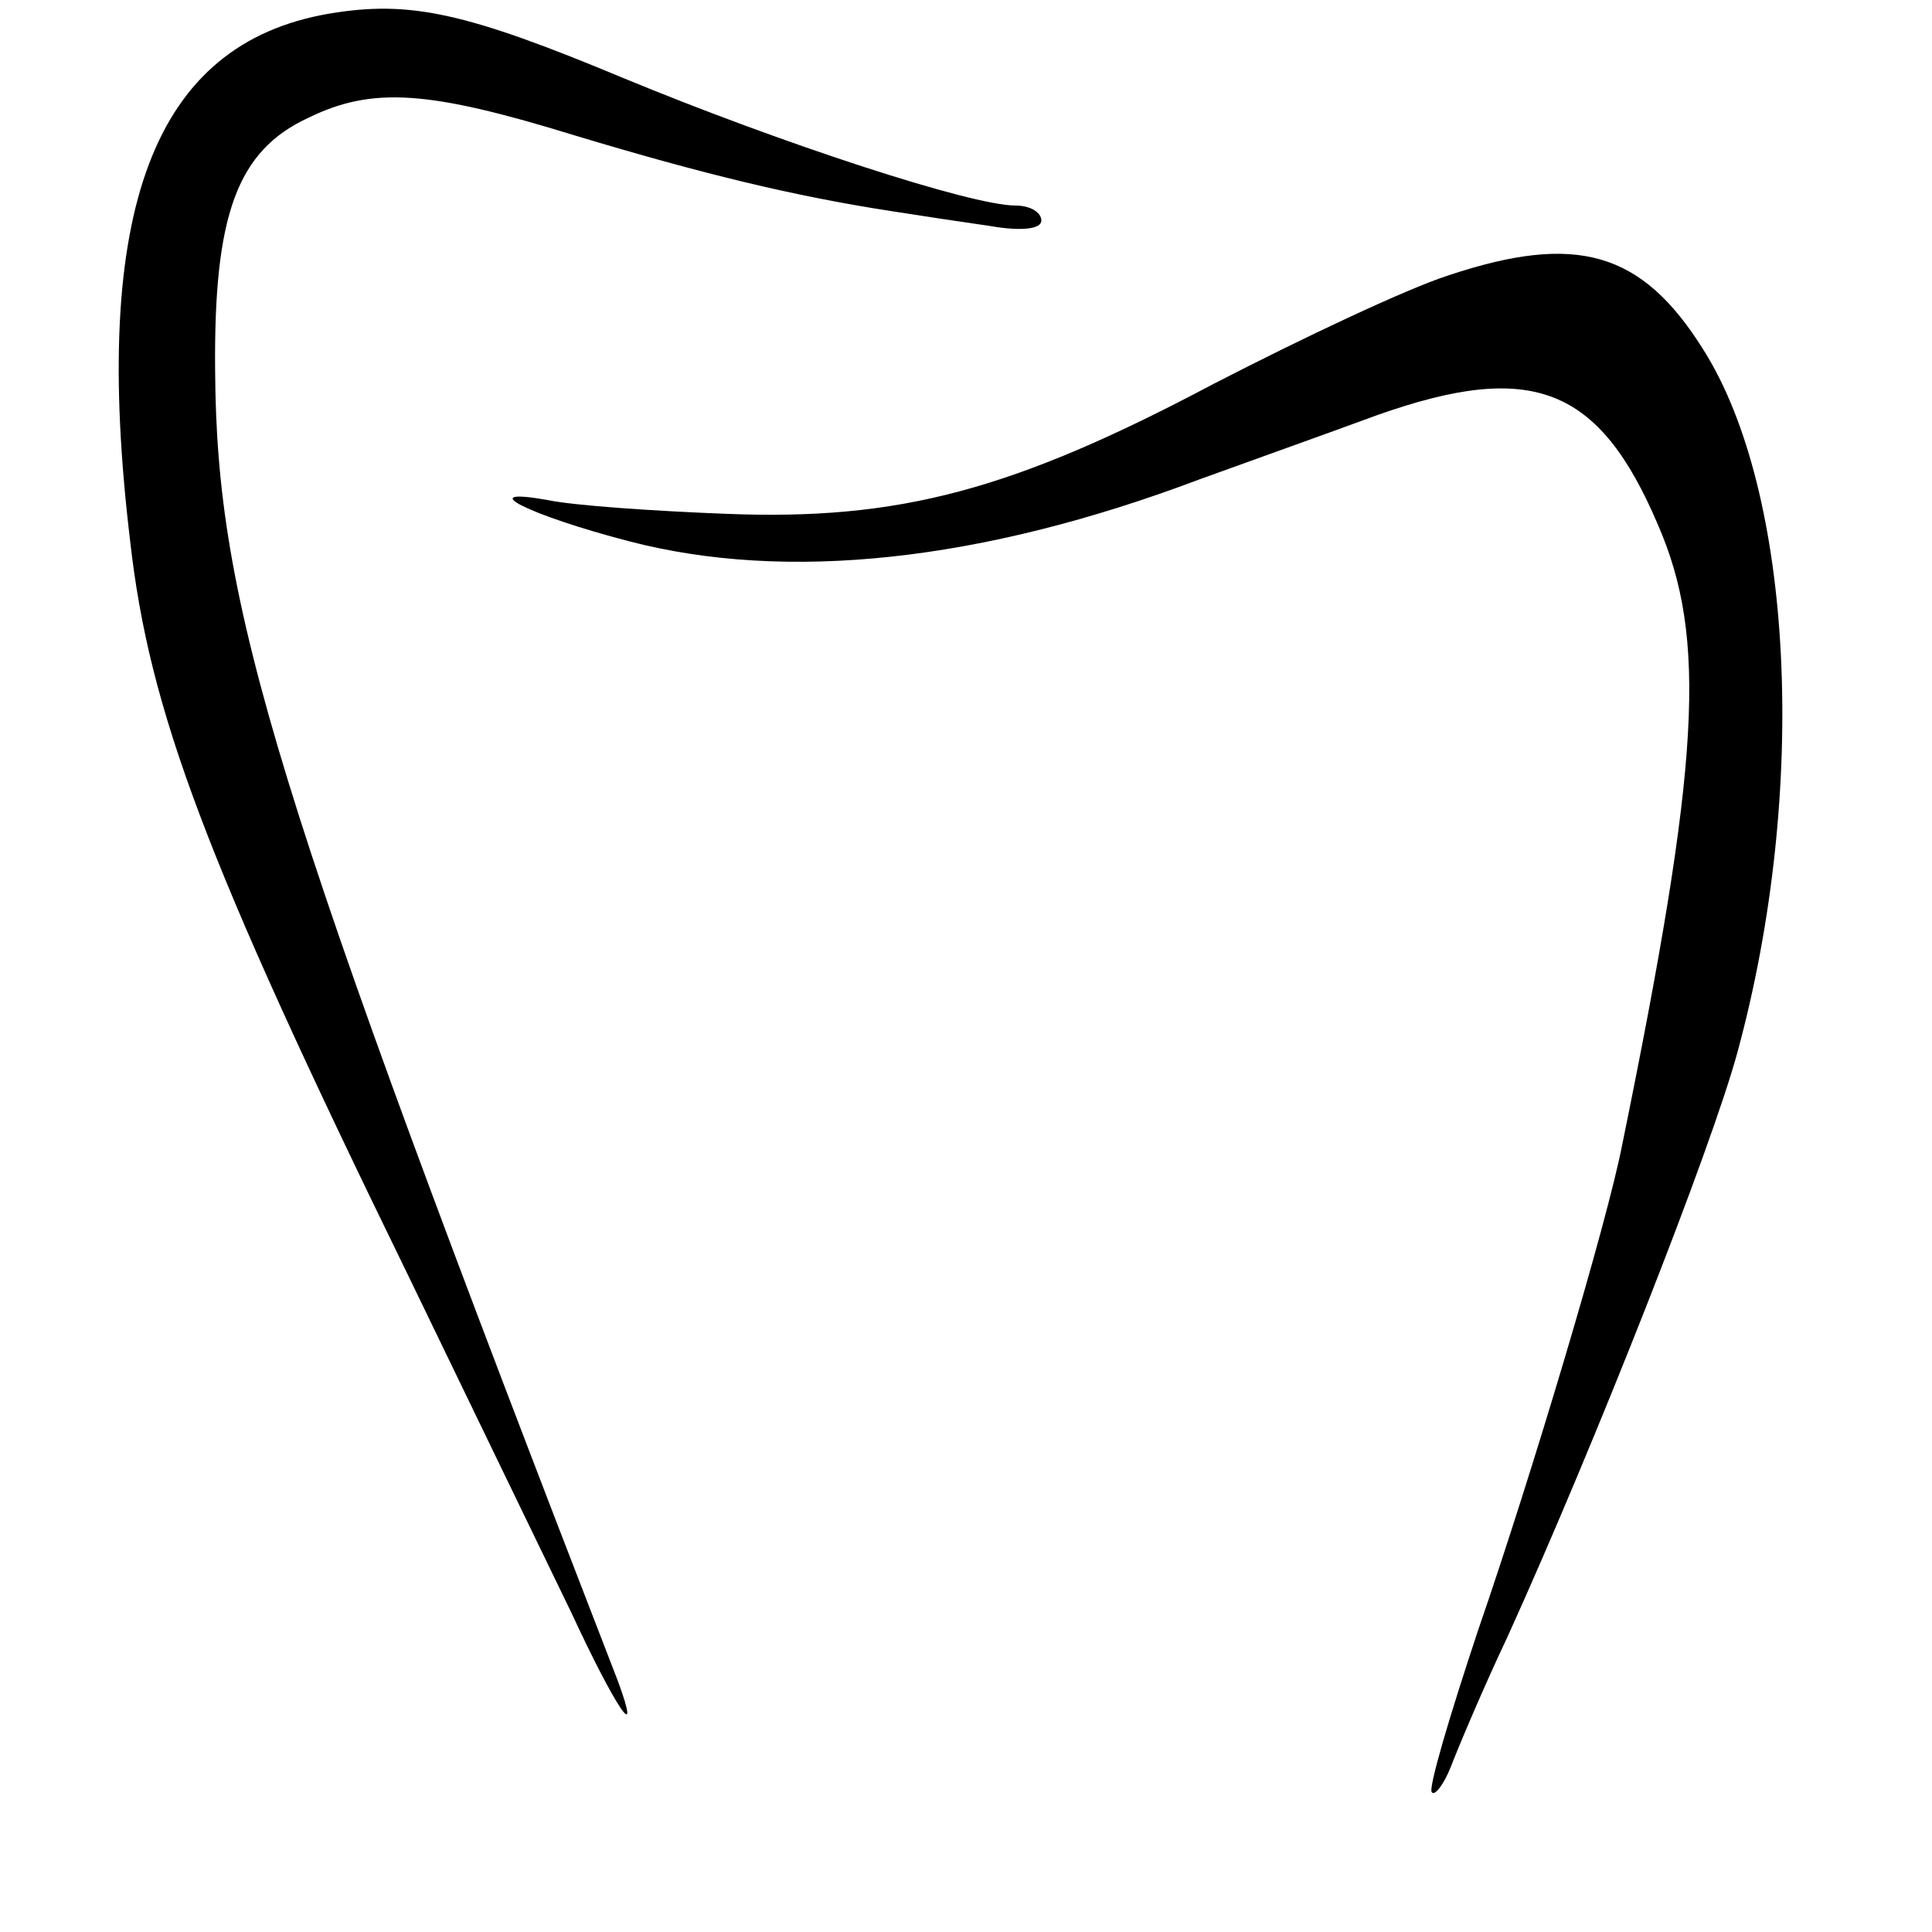 <?xml version="1.0" standalone="no"?>
<!DOCTYPE svg PUBLIC "-//W3C//DTD SVG 20010904//EN"
 "http://www.w3.org/TR/2001/REC-SVG-20010904/DTD/svg10.dtd">
<svg version="1.0" xmlns="http://www.w3.org/2000/svg"
 width="141pt" height="141pt" viewBox="0 0 141 141"
 preserveAspectRatio="xMidYMid meet">
<g transform="translate(0,141) scale(0.1,-0.1)"
fill="#000000" stroke="none">
<path d="M240 1400 c-128 -22 -174 -143 -145 -385 14 -124 55 -233 202 -534
47 -97 101 -209 120 -248 32 -69 52 -99 34 -50 -251 648 -293 785 -294 957 -1
113 16 160 68 184 47 23 88 20 195 -13 93 -28 159 -44 230 -55 19 -3 52 -8 73
-11 23 -4 37 -2 37 4 0 6 -8 11 -19 11 -32 0 -170 45 -286 93 -115 48 -156 57
-215 47z"/>
<path d="M1057 1209 c-31 -10 -107 -46 -171 -79 -147 -78 -230 -100 -356 -95
-52 2 -111 6 -130 10 -56 10 -14 -11 59 -30 115 -30 257 -15 416 45 33 12 92
33 130 47 113 40 162 21 205 -80 36 -83 31 -173 -26 -452 -11 -57 -66 -241
-105 -354 -21 -63 -37 -117 -34 -119 2 -3 9 6 14 19 5 13 23 56 41 94 64 141
149 357 168 427 52 191 41 409 -25 513 -45 72 -93 85 -186 54z"/>
</g>
</svg>
